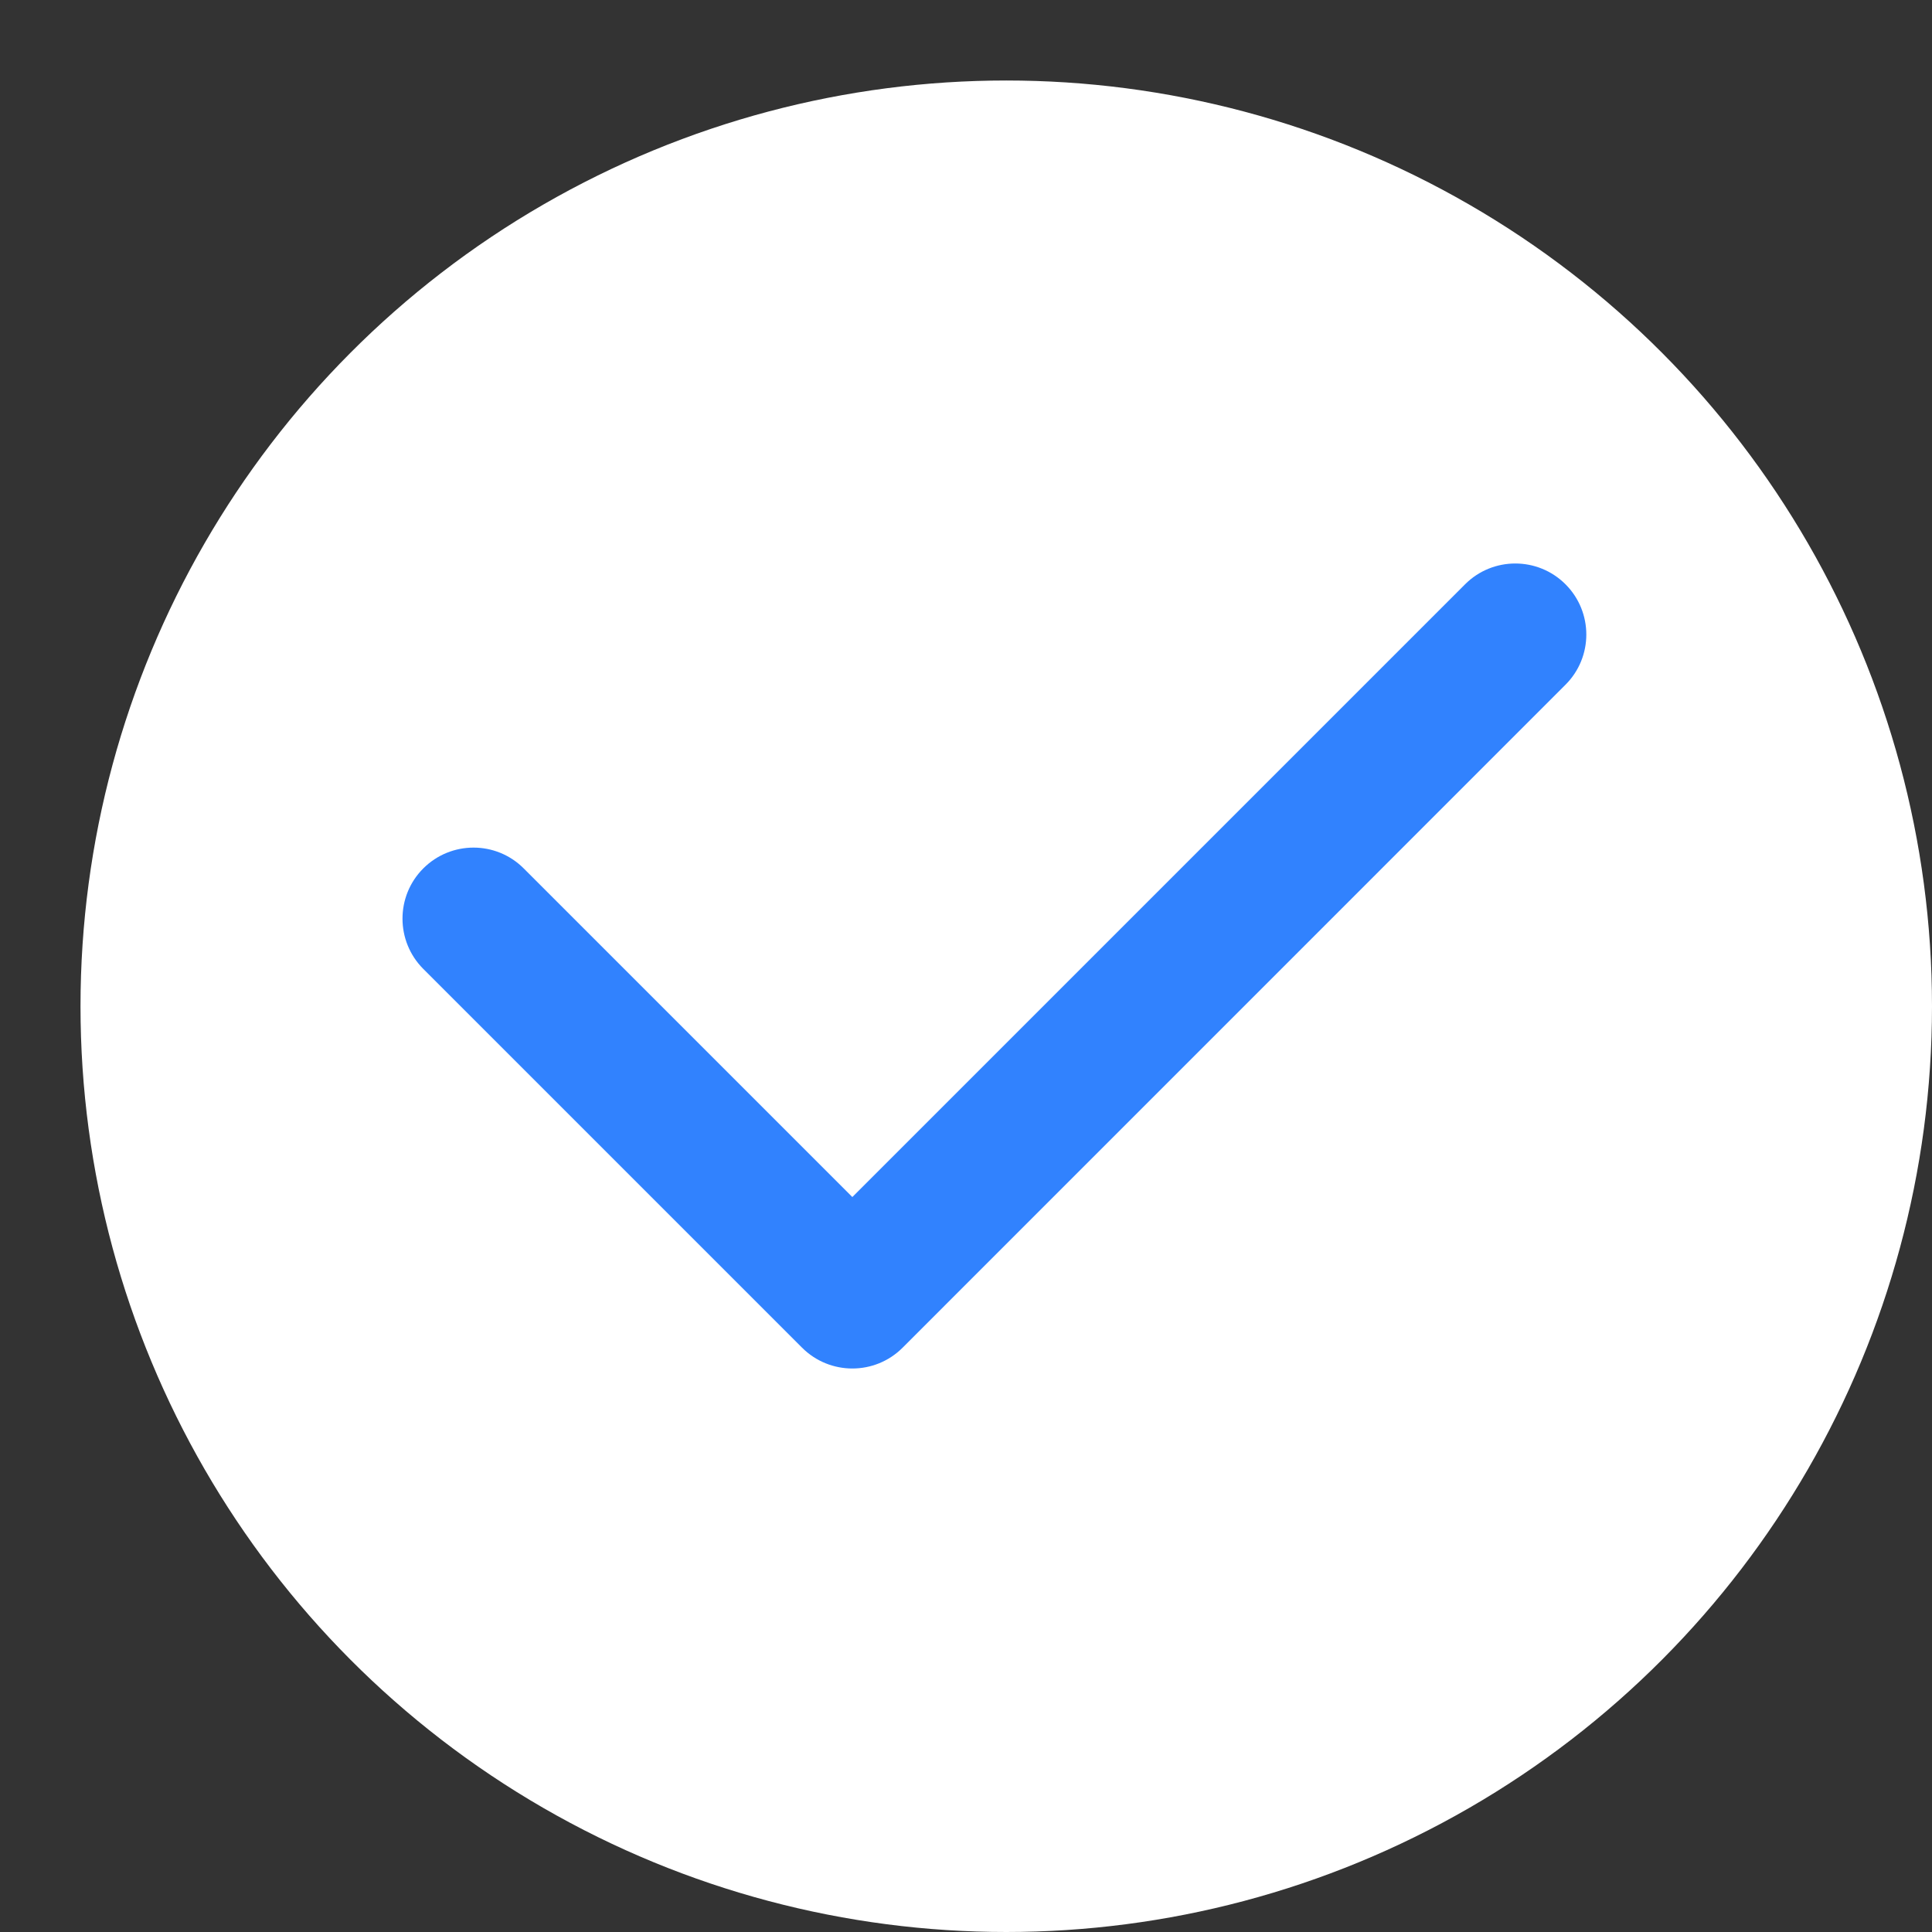 <?xml version="1.0" encoding="UTF-8"?> <svg xmlns="http://www.w3.org/2000/svg" width="24" height="24" viewBox="0 0 24 24" fill="none"><rect x="0" y="0" width="24" height="24" fill="#333333" stroke="none"/> <circle cx="12.5" cy="12.5" r="11.5" fill="white"></circle> <path fill-rule="evenodd" clip-rule="evenodd" d="M19.447 7.258C19.792 7.603 19.792 8.162 19.447 8.506L11.212 16.742C10.868 17.086 10.309 17.086 9.964 16.742L5.258 12.036C4.914 11.691 4.914 11.132 5.258 10.788C5.603 10.443 6.162 10.443 6.506 10.788L10.588 14.87L18.2 7.258C18.544 6.914 19.103 6.914 19.447 7.258Z" fill="#3182FE"></path> </svg> 